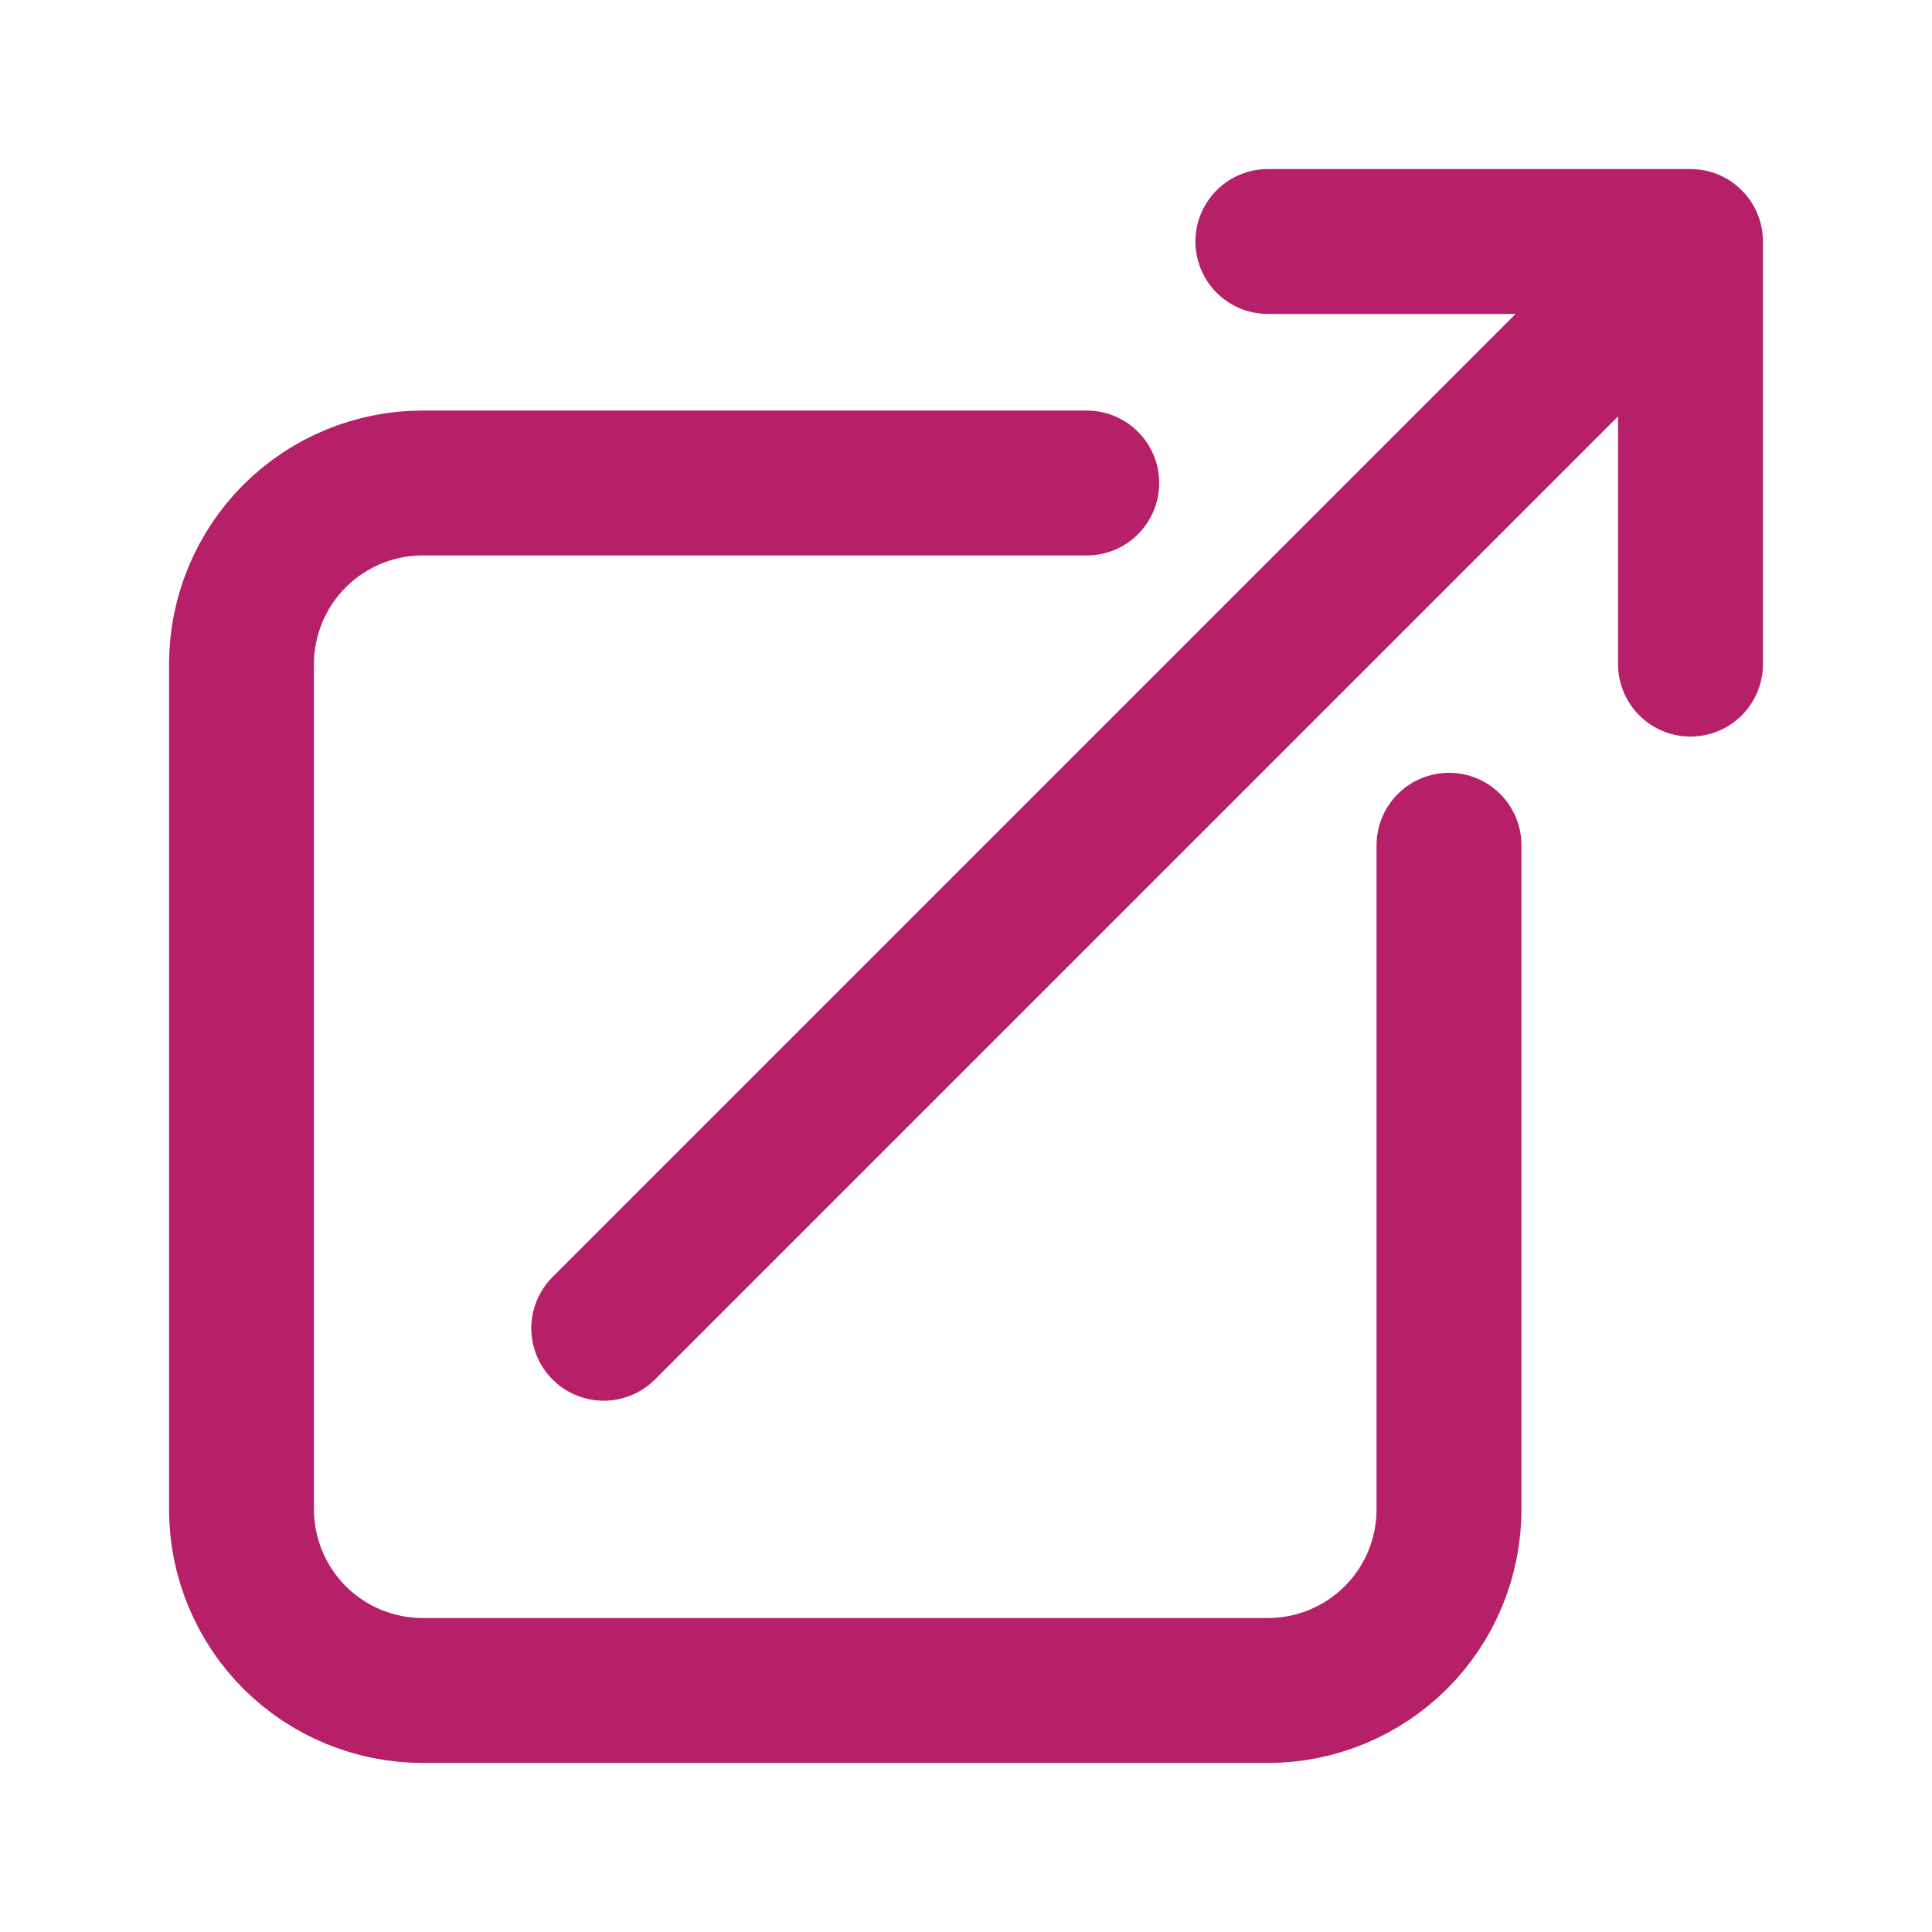 <svg width="20" height="20" viewBox="0 0 20 20" fill="none" xmlns="http://www.w3.org/2000/svg">
<path d="M11.25 5H4.375C3.878 5 3.401 5.198 3.049 5.549C2.698 5.901 2.5 6.378 2.5 6.875V15.625C2.5 16.122 2.698 16.599 3.049 16.951C3.401 17.302 3.878 17.5 4.375 17.5H13.125C13.622 17.5 14.099 17.302 14.451 16.951C14.803 16.599 15 16.122 15 15.625V8.75M6.25 13.75L17.5 2.5M17.5 2.5H13.125M17.5 2.5V6.875" stroke="#B62068" stroke-width="1.5" stroke-linecap="round" stroke-linejoin="round"/>
</svg>

